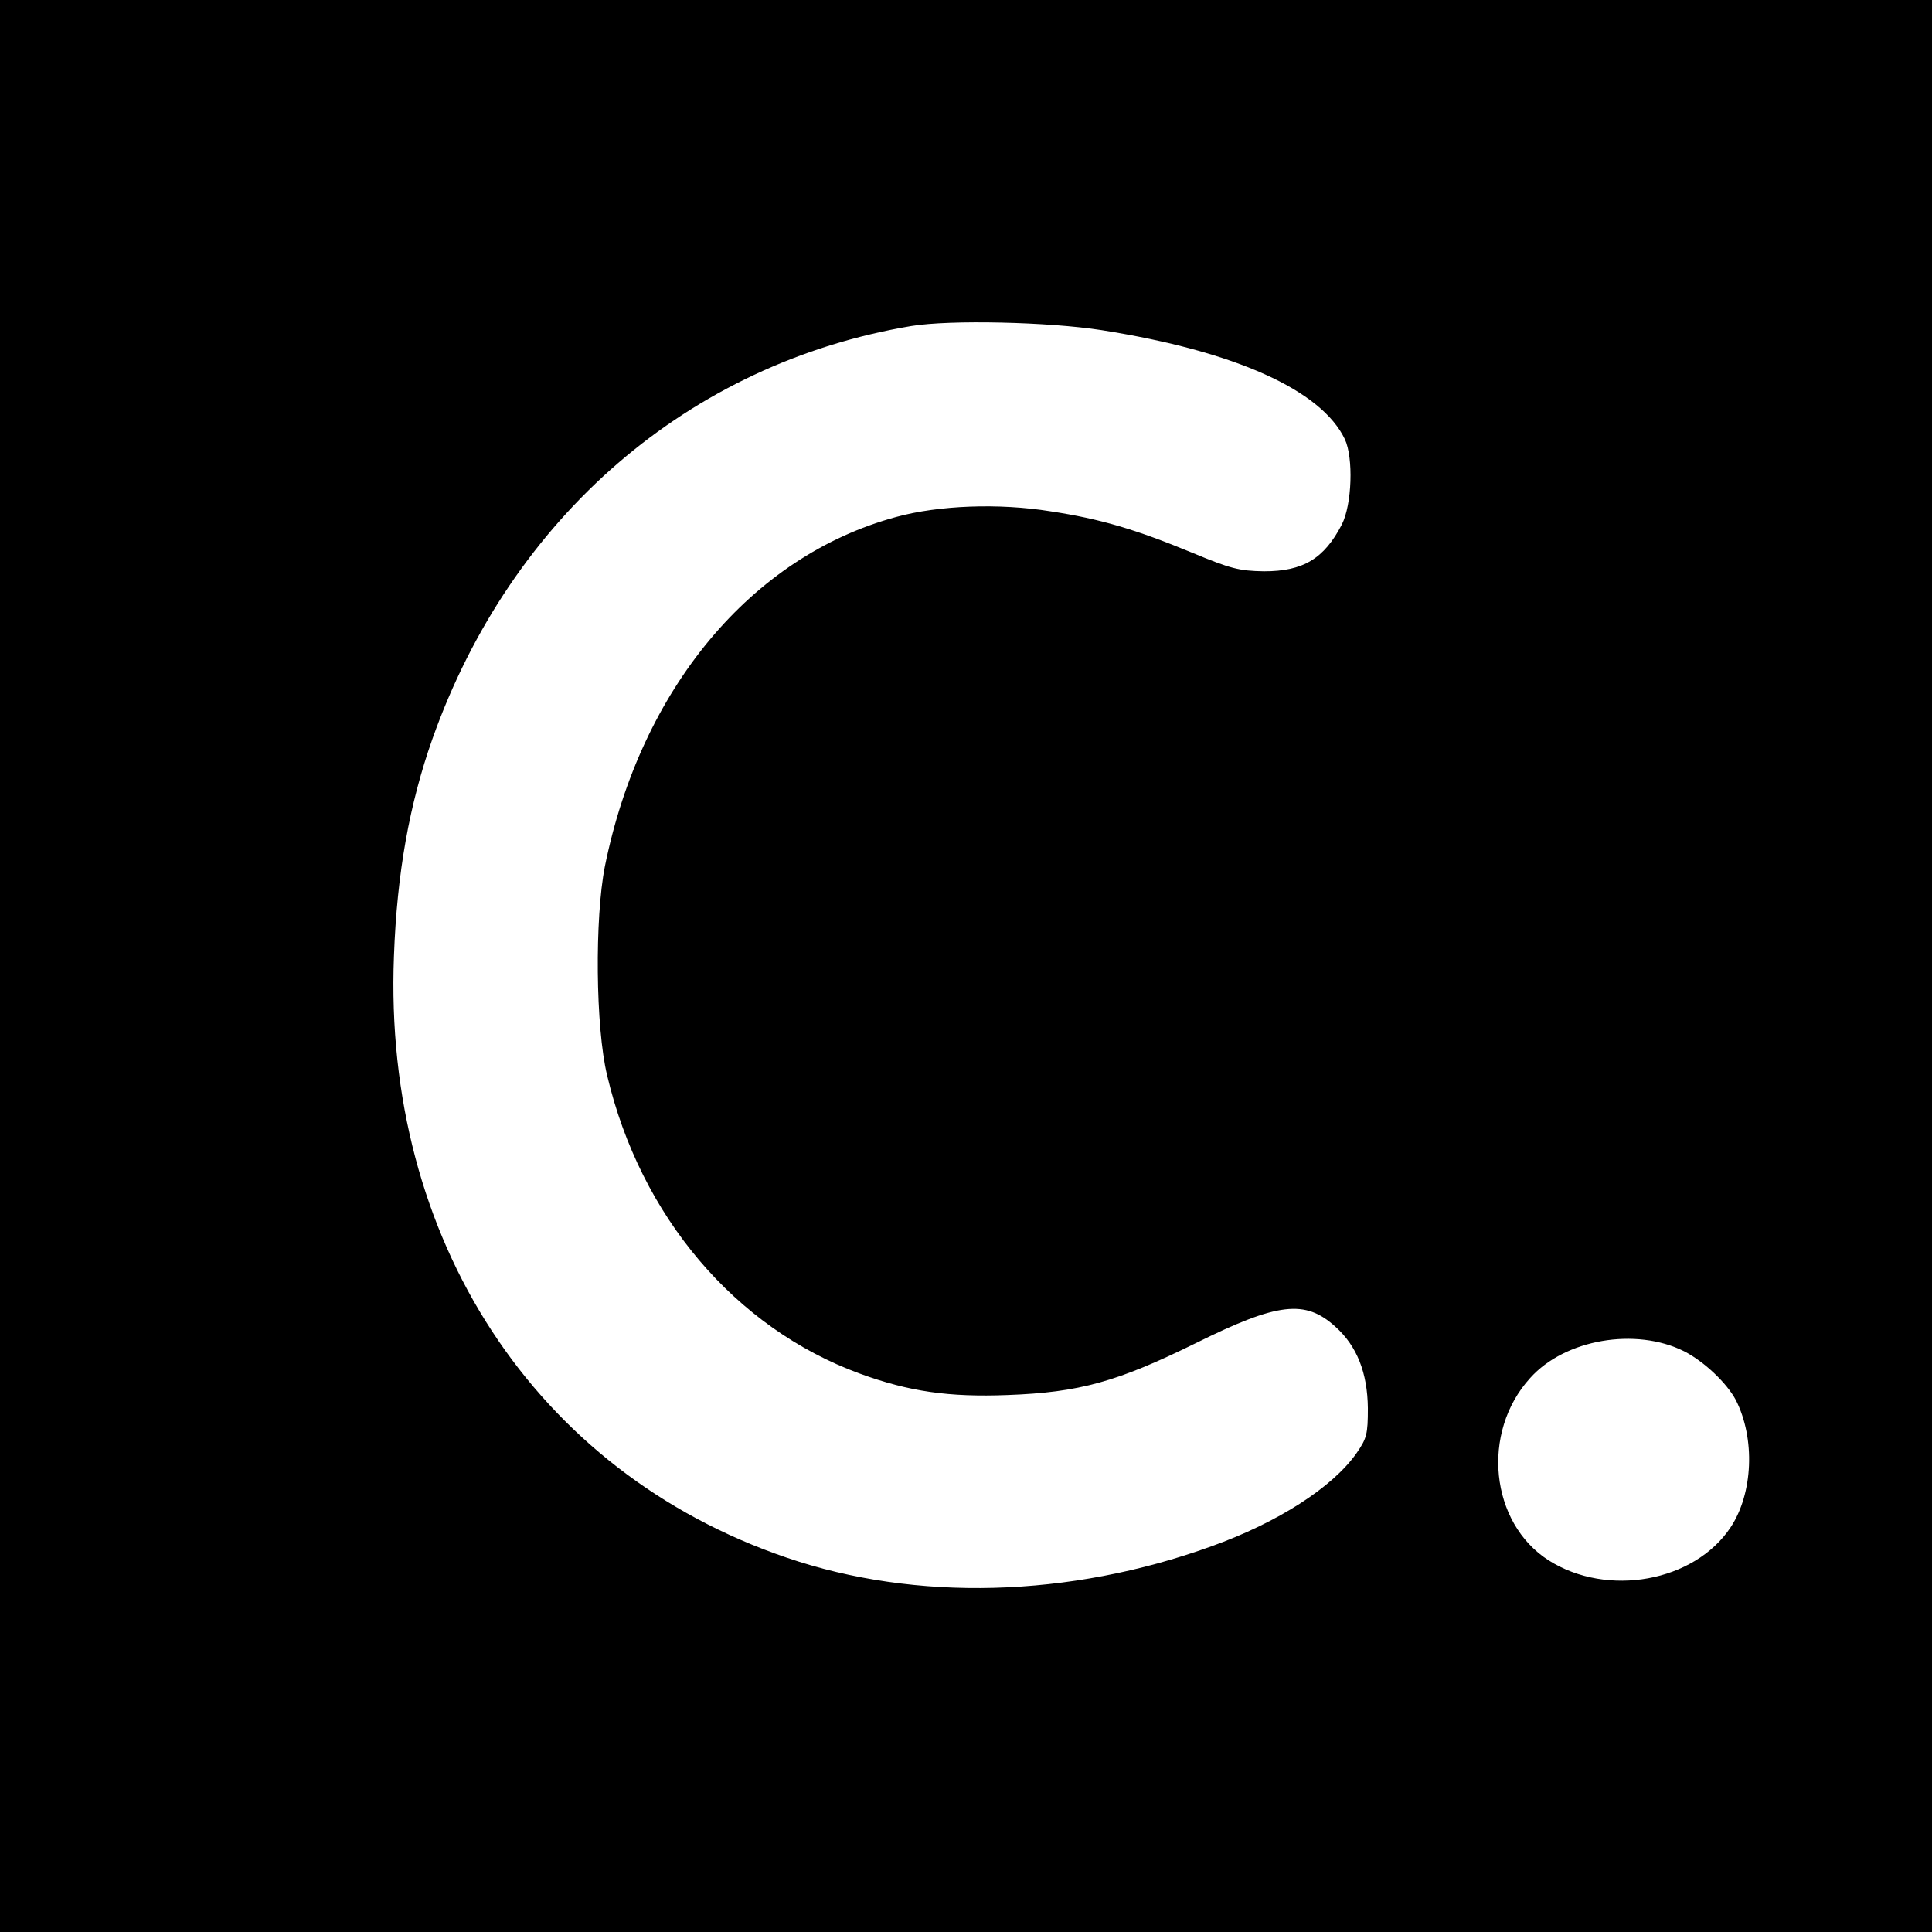 <?xml version="1.0" standalone="no"?>
<!DOCTYPE svg PUBLIC "-//W3C//DTD SVG 20010904//EN"
 "http://www.w3.org/TR/2001/REC-SVG-20010904/DTD/svg10.dtd">
<svg version="1.0" xmlns="http://www.w3.org/2000/svg"
 width="512pt" height="512pt" viewBox="0 0 512 512"
 preserveAspectRatio="xMidYMid meet">
<g transform="translate(0,512) scale(0.1,-0.1)"
fill="#000000" stroke="none">
<path d="M0 2560 l0 -2560 2560 0 2560 0 0 2560 0 2560 -2560 0 -2560 0 0
-2560z m2920 1685 c354 -56 582 -159 644 -289 23 -49 19 -173 -8 -226 -47 -91
-103 -124 -206 -124 -66 1 -89 7 -190 49 -150 62 -244 90 -376 110 -137 22
-296 16 -409 -15 -384 -104 -677 -456 -772 -926 -27 -137 -25 -426 6 -554 88
-373 339 -669 669 -790 131 -48 237 -63 392 -57 191 7 291 35 500 138 216 107
289 116 369 43 57 -51 85 -122 86 -216 0 -69 -3 -80 -30 -119 -64 -91 -209
-184 -385 -247 -376 -136 -783 -147 -1125 -30 -667 227 -1070 844 -1041 1594
8 221 41 403 102 576 209 589 680 995 1269 1094 103 17 364 11 505 -11z m1543
-2706 c53 -27 113 -84 137 -129 52 -102 46 -248 -14 -338 -96 -144 -326 -186
-482 -87 -155 99 -180 339 -49 483 92 103 280 135 408 71z"/>
</g>
</svg>
